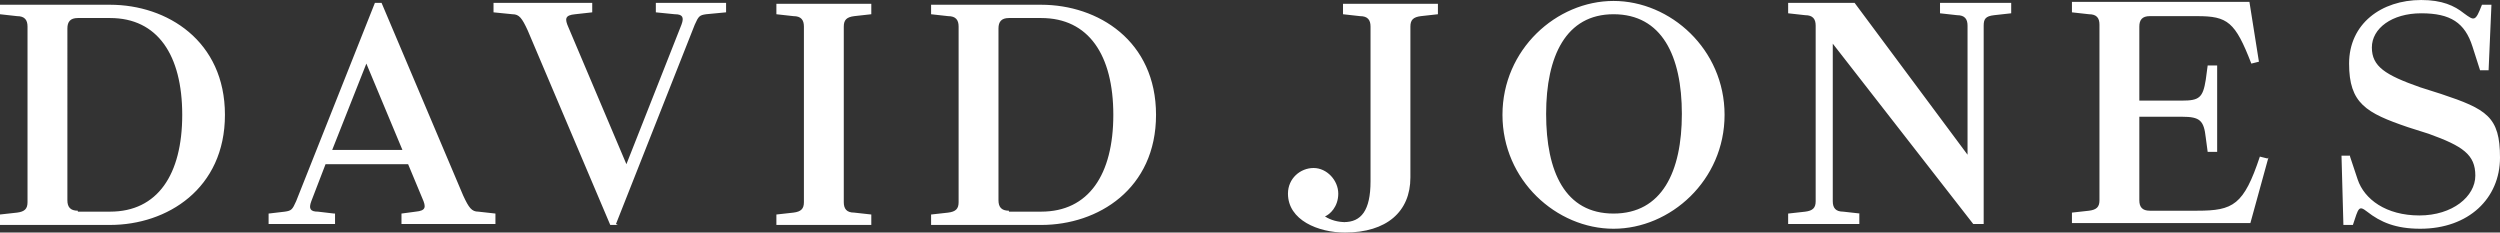 <svg viewBox="0 0 2500 232.54" xmlns="http://www.w3.org/2000/svg" data-name="Layer 2" id="Layer_2">
  <rect x="0" y="0" width="2500" height="232.54" fill="#333333" stroke="none"/>
  <defs>
    <style>
      .cls-1 {
        fill: #fff;
        fill-rule: evenodd;
      }
    </style>
  </defs>
  <g data-name="Layer 1" id="Layer_1-2">
    <path d="M2350.04,155.66h-8.54l1.9,69.29h9.49c5.69-17.08,5.69-19.93,14.24-13.29,13.29,10.44,28.47,17.08,53.15,17.08,48.41,0,79.73-30.37,79.73-71.18s-13.29-48.41-58.85-63.59l-20.88-6.64c-35.12-12.34-48.41-20.88-48.41-39.86s19.93-34.17,49.35-34.17,43.66,9.49,51.25,33.22l7.59,23.73h8.54l2.85-65.49h-9.49c-6.64,17.08-7.59,16.14-18.03,8.54-9.49-7.59-21.83-13.29-42.71-13.29-39.86,0-72.13,23.73-72.13,63.59s17.08,49.35,58.85,63.59l20.88,6.64c34.17,12.34,46.51,20.88,46.51,41.76s-22.78,39.86-56,39.86-55.05-16.14-61.69-36.07l-7.59-22.78h0v-.95ZM2267.46,158.5l-7.59-1.9c-16.14,48.41-26.58,54.1-62.64,54.1h-47.46c-7.59,0-10.44-3.8-10.44-10.44v-83.52h42.71c18.03,0,21.83,3.8,23.73,20.88l1.9,14.24h9.49v-86.37h-9.49l-1.9,14.24c-2.85,18.03-6.64,20.88-23.73,20.88h-42.71V26.58c0-6.64,2.85-10.44,10.44-10.44h47.46c30.37,0,37.97,5.69,54.1,47.46l7.59-1.9-9.49-59.8h-177.49v10.44l17.08,1.9c7.59,0,10.44,3.8,10.44,10.44v175.59c0,6.64-2.85,9.49-10.44,10.44l-17.08,1.9v10.44h178.44l18.03-65.49h0l-.95.95ZM1860.29,213.55l-17.08-1.9c-7.59,0-10.44-3.8-10.44-10.44V43.66l140.47,180.33h10.44V25.63c0-6.64,1.9-9.49,10.44-10.44l17.08-1.9V2.85h-71.18v10.44l17.08,1.9c7.59,0,10.44,3.8,10.44,10.44v129.08L1854.59,2.85h-66.44v10.44l17.08,1.9c7.59,0,10.44,3.8,10.44,10.44v175.59c0,6.64-2.85,9.49-10.44,10.44l-17.08,1.9v10.44h71.18v-10.44h.95ZM1613.52,14.24c48.41,0,68.34,41.76,68.34,99.66s-19.93,99.66-68.34,99.66-67.39-41.76-67.39-99.66,19.93-99.66,67.39-99.66h0ZM1613.52.95c-56.95,0-111.05,48.41-111.05,113.9s54.1,113.9,111.05,113.9,111.05-48.41,111.05-113.9S1670.46.95,1613.52.95h0ZM1344.91,222.1c-6.64,0-14.24-1.9-19.93-5.69,4.75-1.9,13.29-9.49,13.29-22.78s-11.39-25.63-24.68-25.63-25.63,10.44-25.63,25.63c0,26.58,30.37,38.91,56.95,38.91,41.76,0,65.49-20.88,65.49-55.05V26.58c0-6.64,2.85-9.49,10.44-10.44l17.08-1.9V3.8h-94.91v10.44l17.08,1.9c7.59,0,10.44,3.8,10.44,10.44v154.71c0,29.42-9.49,40.81-26.58,40.81h.95ZM1008.92,210.71c-7.59,0-10.44-3.8-10.44-10.44V28.47c0-6.64,2.85-10.44,10.44-10.44h32.27c47.46,0,72.13,37.02,72.13,96.81s-24.68,96.81-72.13,96.81h-32.27v-.95ZM931.09,3.8v10.44l17.08,1.9c7.59,0,10.44,3.8,10.44,10.44v175.59c0,6.64-2.85,9.49-10.44,10.44l-17.08,1.9v10.44h110.1c56.95,0,114.84-36.07,114.84-110.1s-57.9-110.1-114.84-110.1h-110.1v-.95ZM803.91,26.58v175.59c0,6.64-2.85,9.49-10.44,10.44l-17.08,1.9v10.44h94.91v-10.44l-17.08-1.9c-7.59,0-10.44-3.8-10.44-10.44V26.58c0-6.64,2.85-9.49,10.44-10.44l17.08-1.9V3.8h-94.91v10.44l17.08,1.9c7.59,0,10.44,3.8,10.44,10.44ZM615.98,223.99l78.78-199.32c3.8-8.54,4.75-9.49,11.39-10.44l19.93-1.9V2.85h-70.24v9.49l18.98,1.9c7.59,0,9.49,2.85,6.64,10.44l-55.05,139.52-57.9-136.67c-3.8-8.54-3.8-12.34,6.64-13.29l17.08-1.9V2.85h-98.71v9.49l18.98,1.9c6.64,0,9.49,3.8,15.19,16.14l82.57,194.57h7.59l-1.9-.95ZM334.09,213.55l-16.14-1.9c-7.59,0-9.49-2.85-6.64-10.44l14.24-37.02h82.57l14.24,34.17c3.8,8.54,3.8,12.34-6.64,13.29l-14.24,1.9v10.44h93.96v-10.44l-17.08-1.9c-6.64,0-9.49-3.8-15.19-16.14L381.55,2.85h-6.64l-78.78,198.37c-3.8,8.54-4.75,9.49-11.39,10.44l-16.14,1.9v10.44h66.44v-10.44h-.95ZM402.43,149.96h-70.24l34.17-86.37,36.07,86.37ZM77.83,210.71c-7.59,0-10.44-3.8-10.44-10.44V28.47c0-6.64,2.85-10.44,10.44-10.44h32.27c47.46,0,72.13,37.02,72.13,96.81s-24.68,96.81-72.13,96.81h-32.27v-.95ZM0,3.8v10.44l17.08,1.9c7.59,0,10.44,3.8,10.44,10.44v175.59c0,6.64-2.85,9.49-10.44,10.44L0,214.5v10.44h110.1c56.95,0,114.84-36.07,114.84-110.1S167.05,4.75,110.1,4.75H0v-.95Z" class="cls-1"></path>
  </g>
</svg>